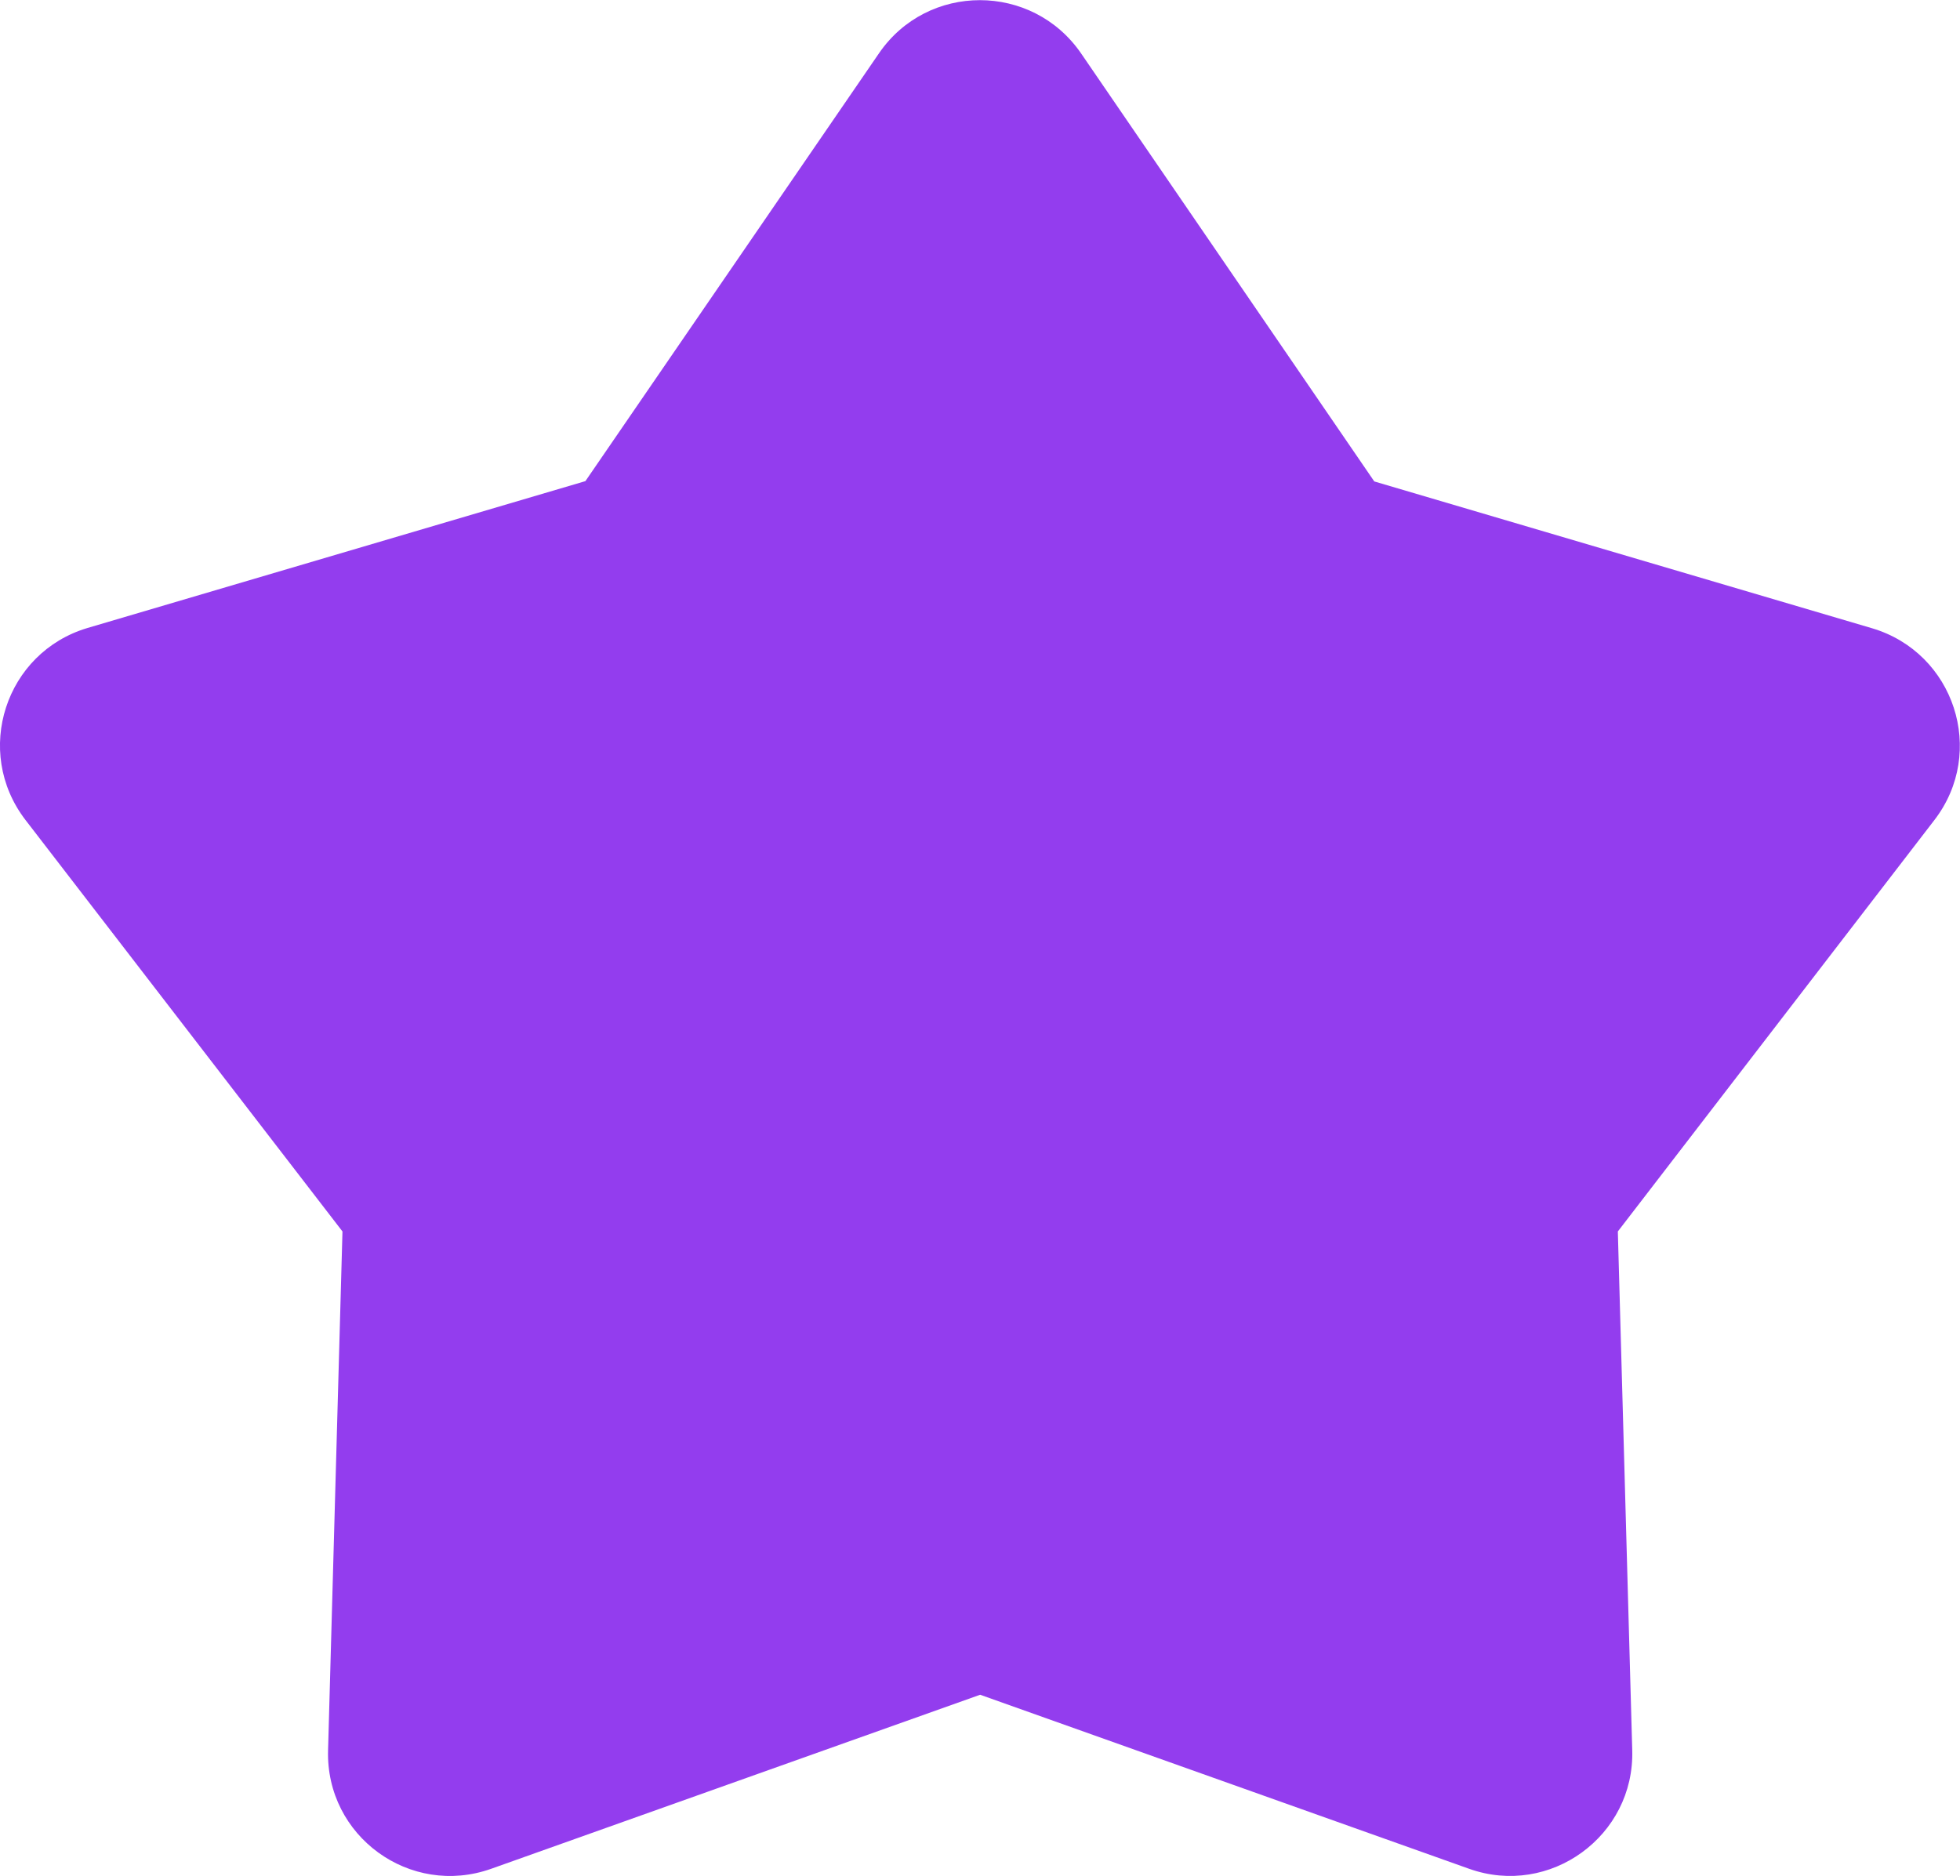 <?xml version="1.0" encoding="UTF-8"?> <svg xmlns="http://www.w3.org/2000/svg" id="_Слой_2" viewBox="0 0 62.61 59.93"> <defs> <style>.cls-1{fill:#933dee;}</style> </defs> <g id="Capa_1"> <path class="cls-1" d="m34.53,1.7l9.37,13.68,15.9,4.69c2.63.78,3.67,3.95,1.99,6.13l-10.11,13.14.46,16.57c.08,2.74-2.63,4.71-5.21,3.79l-15.62-5.56-15.62,5.56c-2.59.92-5.29-1.04-5.21-3.79l.46-16.57L.81,26.19c-1.67-2.18-.64-5.35,1.99-6.13l15.9-4.69L28.08,1.7c1.55-2.26,4.89-2.26,6.45,0Z"></path> </g> </svg> 